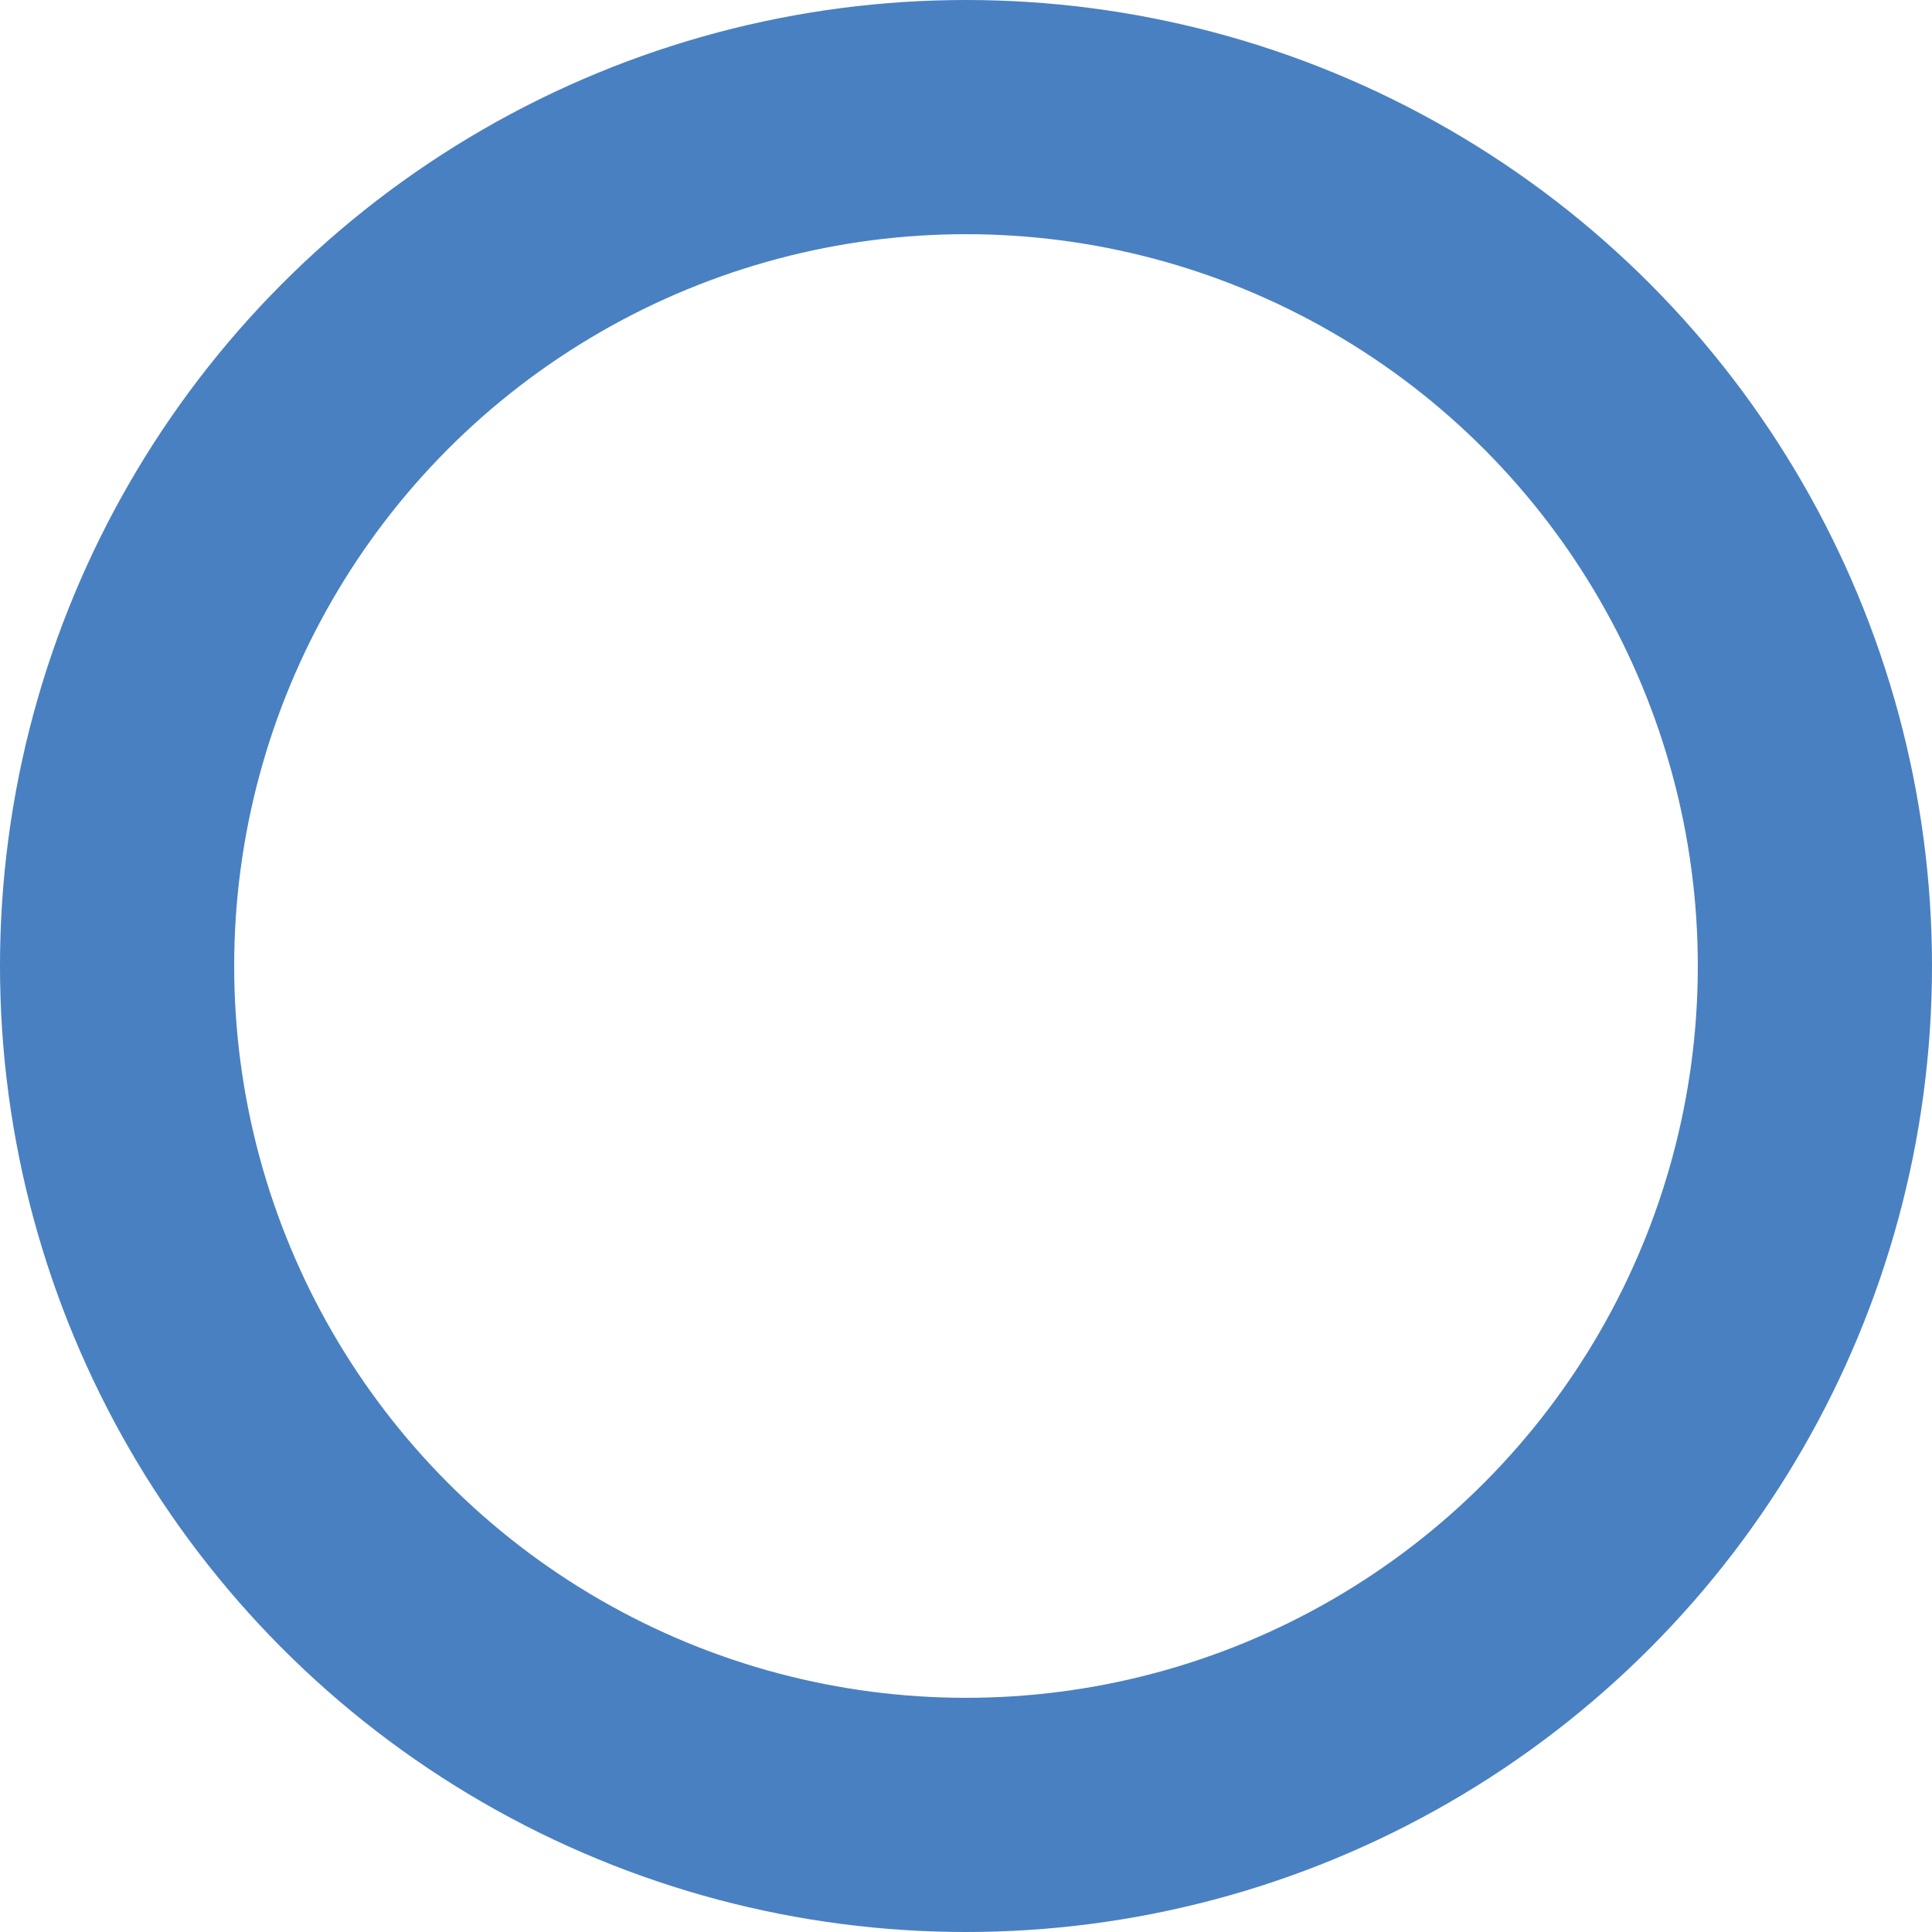 <svg xmlns="http://www.w3.org/2000/svg" width="66" height="66" viewBox="0 0 66 66">
  <circle id="Ellipse_3" data-name="Ellipse 3" cx="29" cy="29" r="29" transform="translate(4 4)" fill="none" stroke="#4980c1" stroke-width="8"/>
</svg>
